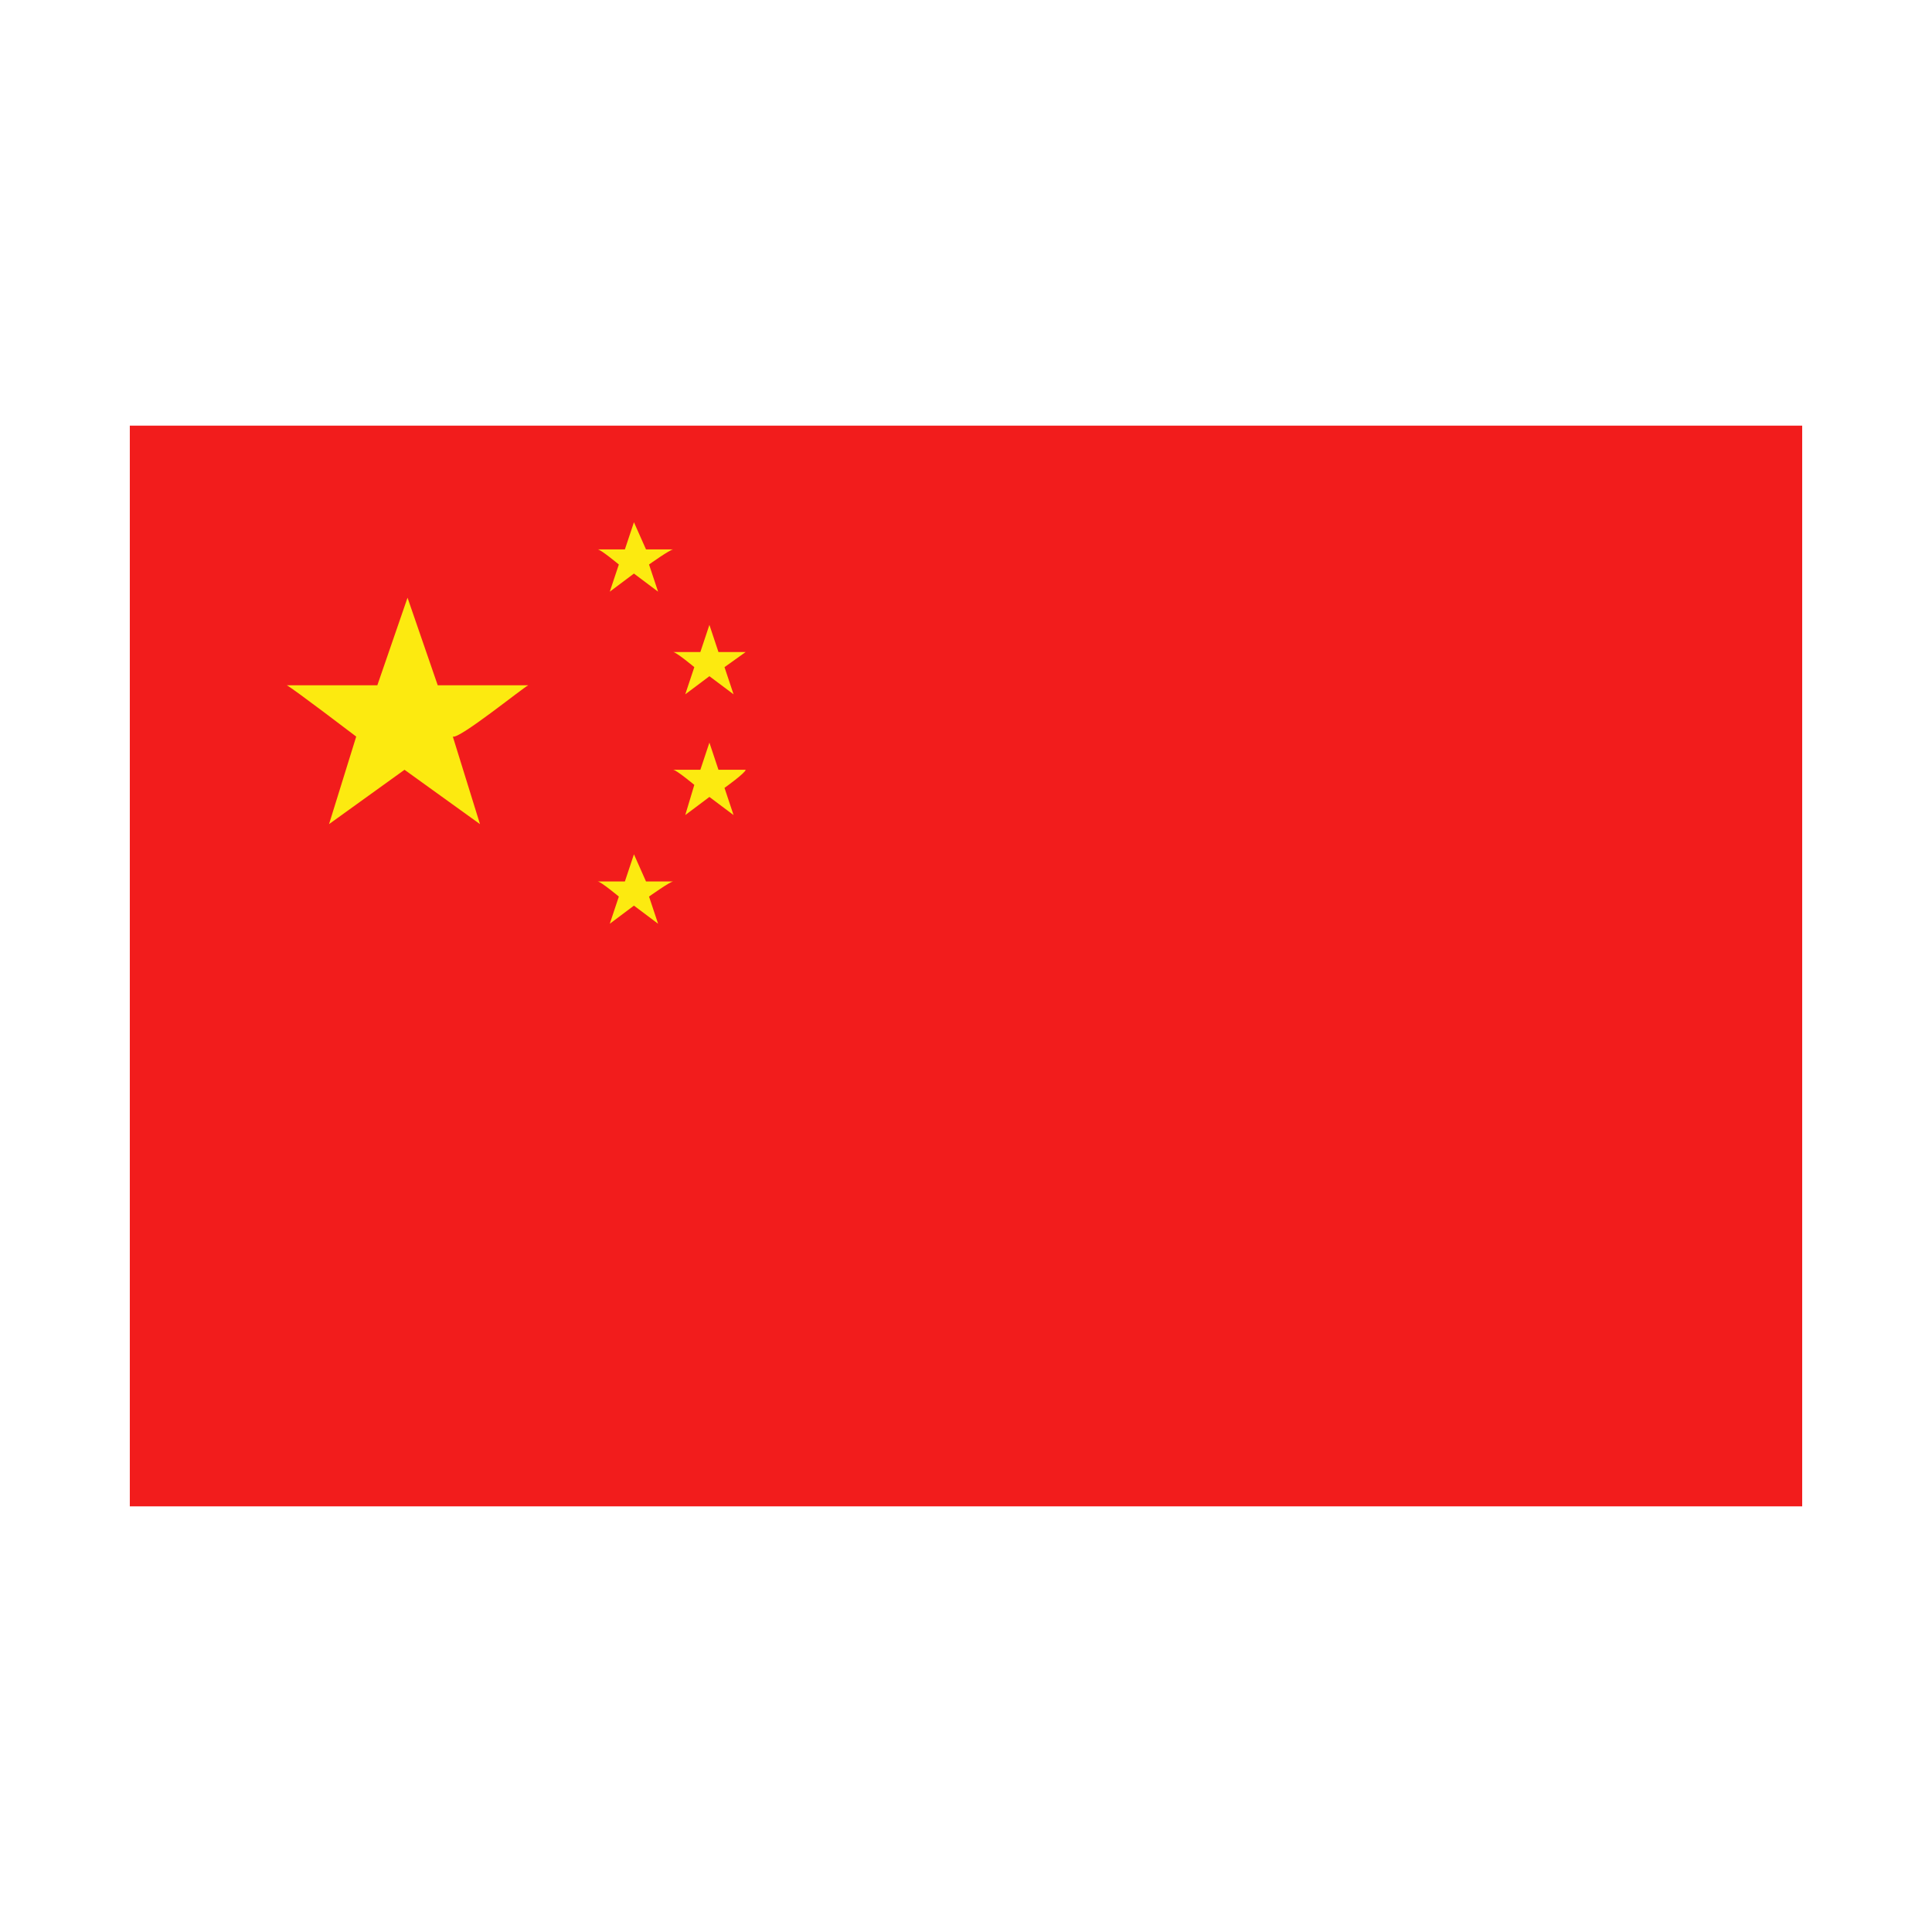 <svg xmlns="http://www.w3.org/2000/svg" id="Layer_1" enable-background="new 0 0 64 64" viewBox="0 0 64 64"><polygon fill="#f21c1c" points="4.3 14.1 4.3 26 4.3 38 4.3 49.9 59.7 49.9 59.7 38 59.7 26 59.7 14.1"/><path fill="#fcea10" d="M9.7 22.7C9.6 22.7 9.6 22.7 9.7 22.7 9.6 22.7 9.6 22.7 9.7 22.7zM17.6 22.7C17.6 22.7 17.6 22.7 17.6 22.7 17.6 22.7 17.6 22.7 17.6 22.7zM17.5 22.7c-.2 0-3 0-3 0l-1-2.9-1 2.9c0 0-2.8 0-3 0 .2.1 2.3 1.7 2.3 1.7l-.9 2.9 2.5-1.8 2.5 1.8-.9-2.9C15.2 24.5 17.3 22.8 17.5 22.7z"/><g><path fill="#fcea10" d="M19.8 18.2C19.8 18.2 19.8 18.2 19.8 18.2 19.8 18.2 19.8 18.2 19.8 18.2zM22.3 18.2C22.3 18.2 22.3 18.2 22.3 18.2 22.3 18.2 22.3 18.2 22.3 18.2zM22.3 18.2c-.1 0-.9 0-.9 0L21 17.3l-.3.9c0 0-.9 0-.9 0 .1 0 .7.5.7.5l-.3.9.8-.6.8.6-.3-.9C21.5 18.7 22.2 18.2 22.3 18.2zM19.8 29.2C19.8 29.2 19.8 29.2 19.8 29.2 19.8 29.2 19.8 29.2 19.8 29.2zM22.3 29.2C22.3 29.2 22.3 29.2 22.3 29.2 22.3 29.2 22.3 29.2 22.3 29.2zM22.3 29.2c-.1 0-.9 0-.9 0L21 28.3l-.3.9c0 0-.9 0-.9 0 .1 0 .7.5.7.5l-.3.9.8-.6.8.6-.3-.9C21.5 29.7 22.2 29.2 22.3 29.2z"/><g><path fill="#fcea10" d="M22.3 25.5C22.3 25.5 22.3 25.5 22.3 25.5 22.3 25.5 22.3 25.5 22.3 25.5zM24.8 25.5C24.8 25.5 24.8 25.5 24.8 25.5 24.8 25.5 24.8 25.5 24.8 25.5zM24.7 25.5c-.1 0-.9 0-.9 0l-.3-.9-.3.9c0 0-.9 0-.9 0 .1 0 .7.5.7.5L22.7 27l.8-.6.8.6L24 26.1C24 26.1 24.7 25.6 24.7 25.5z"/></g><g><path fill="#fcea10" d="M22.3 21.6C22.3 21.6 22.3 21.6 22.3 21.6 22.3 21.6 22.3 21.6 22.3 21.6zM24.8 21.6C24.8 21.6 24.8 21.6 24.8 21.6 24.8 21.6 24.8 21.6 24.8 21.6zM24.7 21.6c-.1 0-.9 0-.9 0l-.3-.9-.3.9c0 0-.9 0-.9 0 .1 0 .7.5.7.5l-.3.9.8-.6.8.6L24 22.1C24 22.1 24.7 21.6 24.7 21.6z"/></g></g></svg>